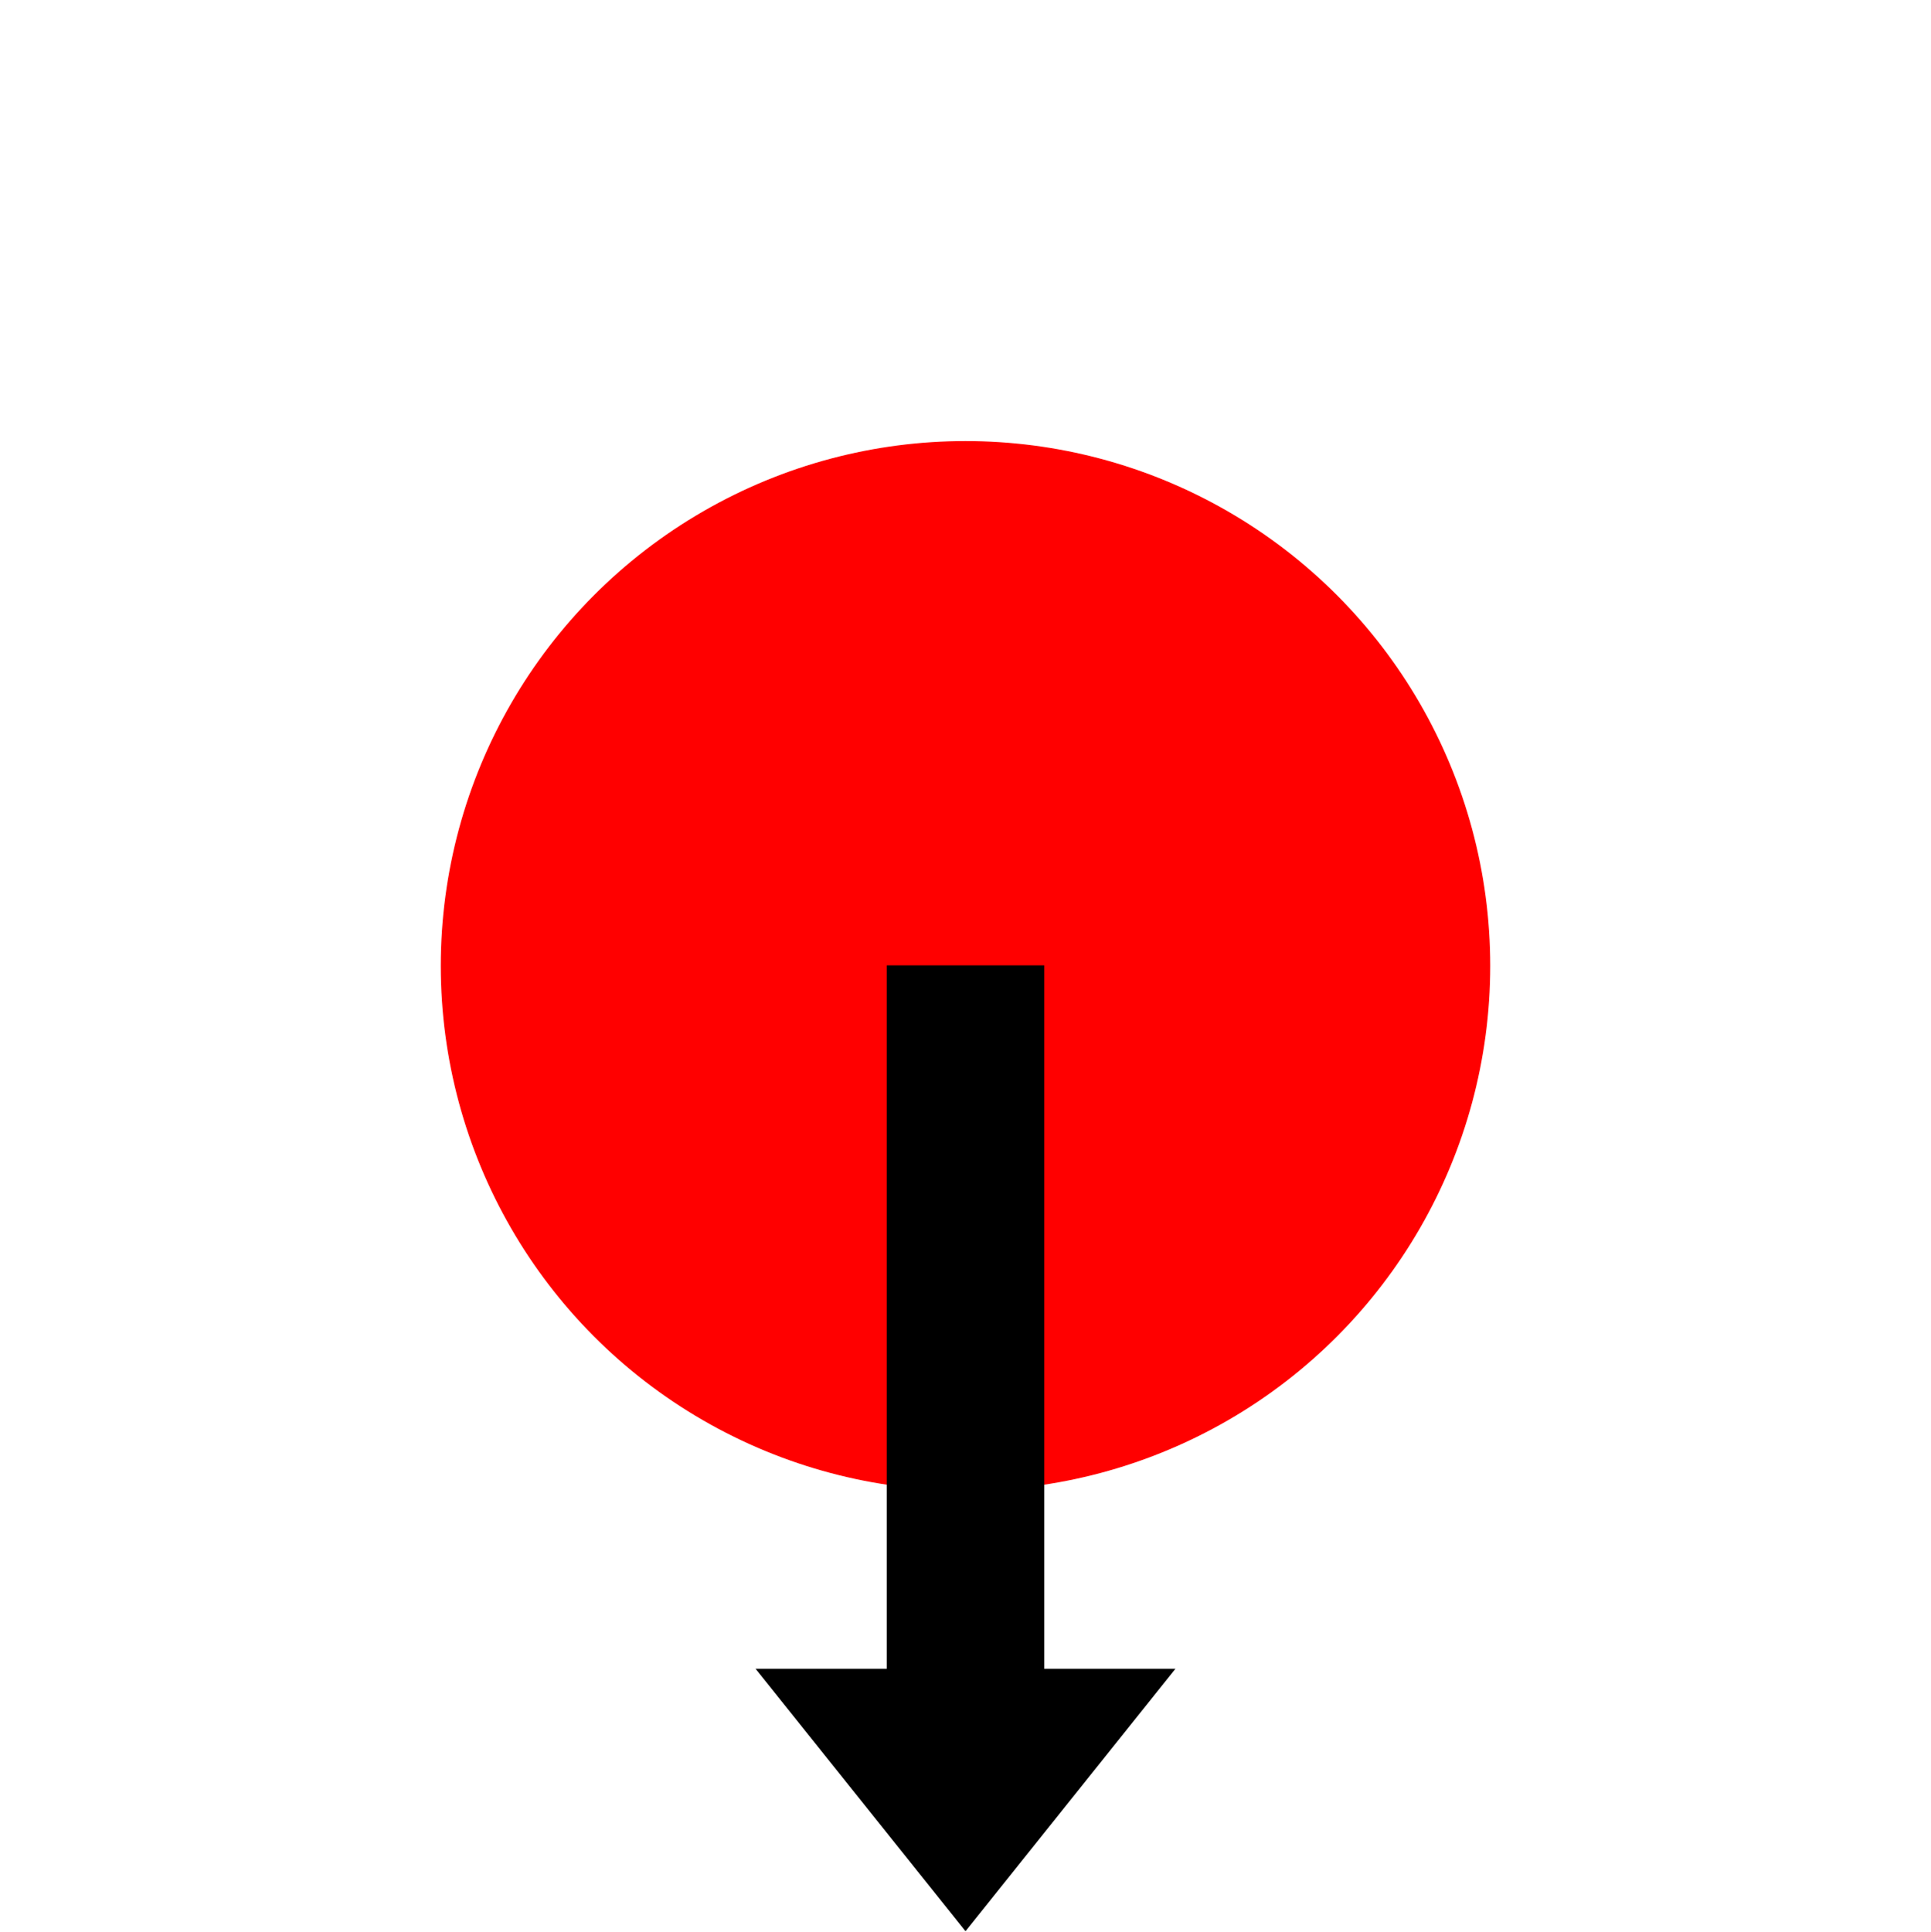 <svg viewBox="0 0 184 184.046" xmlns="http://www.w3.org/2000/svg" xmlns:bx="https://boxy-svg.com"><g transform="matrix(-1 0 0 1 383.825 -327.476)"><circle cx="-291.825" cy="-419.499" r="50" transform="rotate(180)" fill="red"/><path d="M284.324 419.453v67.023h-12.5l20 25 20-25h-12.5v-67.023h-15z" bx:shape="arrow -291.848 399.476 92.023 40 15 25 0 1@b724783a" bx:origin="0.000253 0.5"/></g></svg>